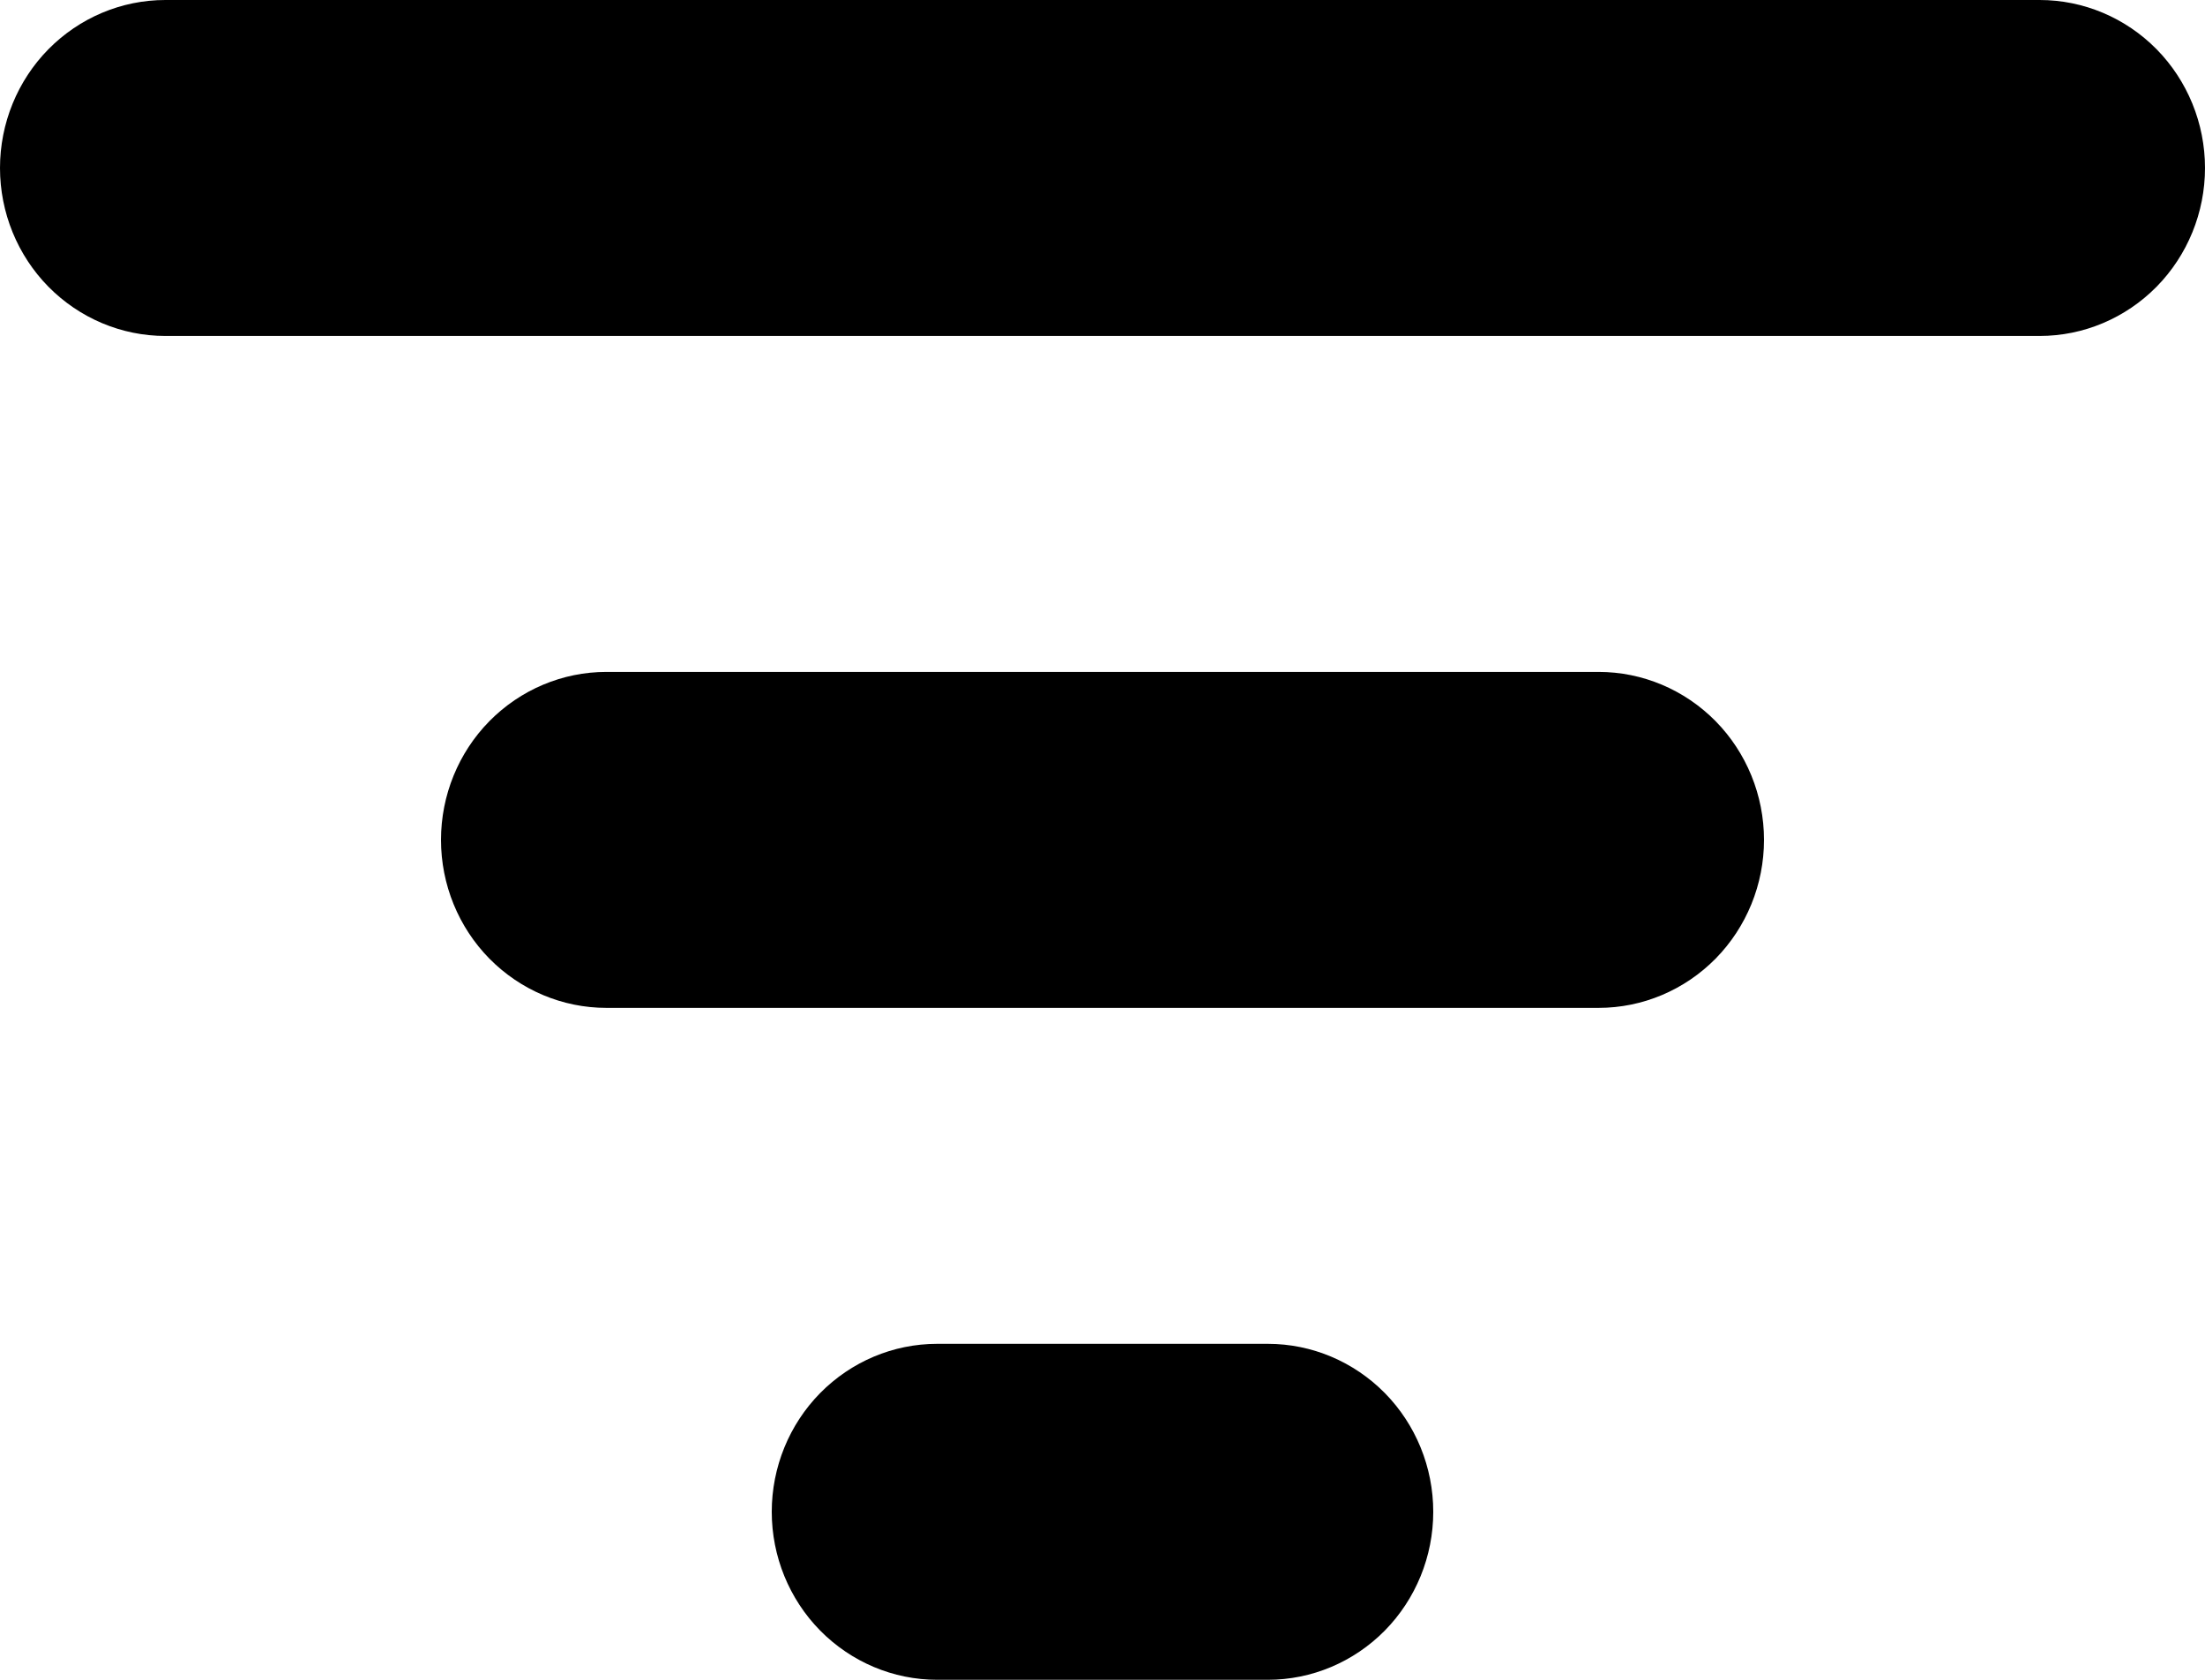 <svg width="21" height="16" viewBox="0 0 21 16" fill="none" xmlns="http://www.w3.org/2000/svg">
<path d="M0 1.6C0 1.176 0.166 0.769 0.461 0.469C0.757 0.169 1.157 0 1.575 0H19.425C19.843 8.94243e-09 20.243 0.169 20.539 0.469C20.834 0.769 21 1.176 21 1.6C21 2.024 20.834 2.431 20.539 2.731C20.243 3.031 19.843 3.2 19.425 3.2H1.575C1.157 3.2 0.757 3.031 0.461 2.731C0.166 2.431 0 2.024 0 1.6ZM4.2 8C4.2 7.576 4.366 7.169 4.661 6.869C4.957 6.569 5.357 6.4 5.775 6.4H15.225C15.643 6.4 16.043 6.569 16.339 6.869C16.634 7.169 16.8 7.576 16.8 8C16.8 8.424 16.634 8.831 16.339 9.131C16.043 9.431 15.643 9.6 15.225 9.6H5.775C5.357 9.6 4.957 9.431 4.661 9.131C4.366 8.831 4.2 8.424 4.2 8ZM8.925 12.8C8.507 12.8 8.107 12.969 7.811 13.269C7.516 13.569 7.35 13.976 7.35 14.4C7.35 14.824 7.516 15.231 7.811 15.531C8.107 15.831 8.507 16 8.925 16H12.075C12.493 16 12.893 15.831 13.189 15.531C13.484 15.231 13.65 14.824 13.65 14.4C13.65 13.976 13.484 13.569 13.189 13.269C12.893 12.969 12.493 12.8 12.075 12.8H8.925Z" fill="black"/>
</svg>
